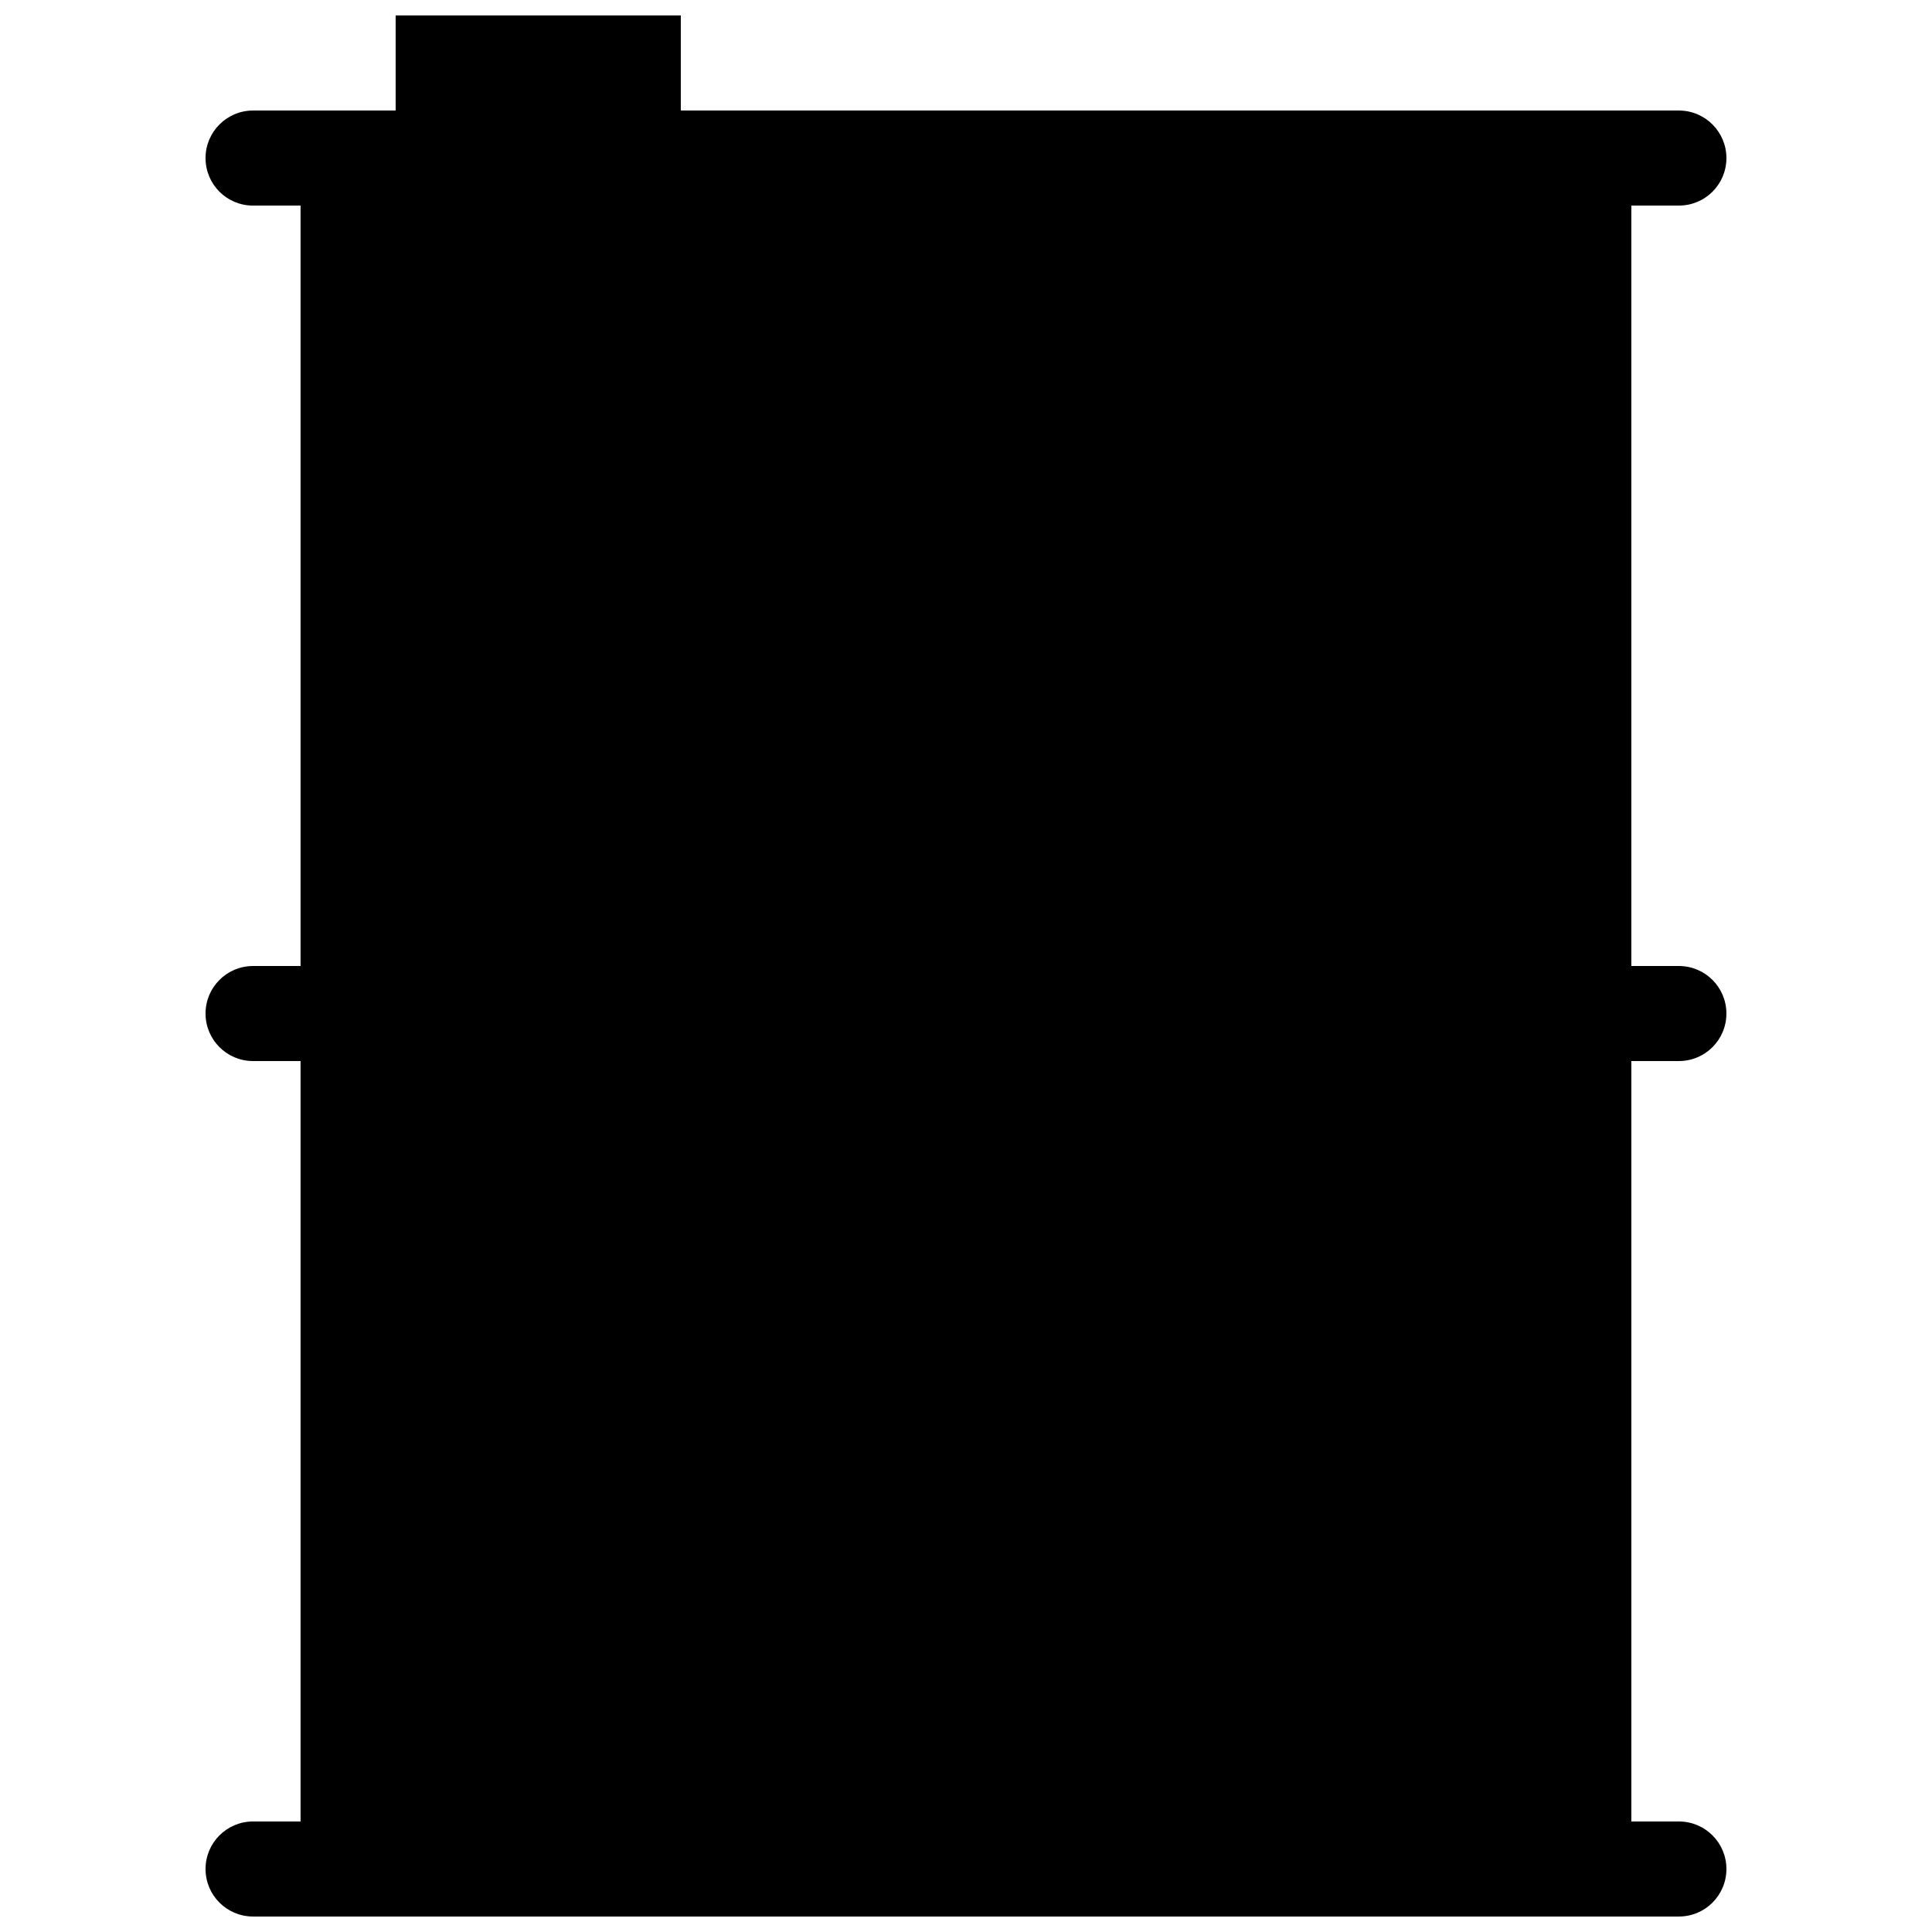 <?xml version="1.0" encoding="UTF-8"?>
<!-- Uploaded to: ICON Repo, www.iconrepo.com, Generator: ICON Repo Mixer Tools -->
<svg width="800px" height="800px" version="1.1" viewBox="144 144 512 512" xmlns="http://www.w3.org/2000/svg">
 <defs>
  <clipPath id="a">
   <path d="m198 148.09h404v503.81h-404z"/>
  </clipPath>
 </defs>
 <g clip-path="url(#a)">
  <path d="m576.32 425.19v201.52h12.605c6.961 0 12.594 5.633 12.594 12.594 0 6.961-5.633 12.594-12.594 12.594h-377.86c-6.961 0-12.594-5.633-12.594-12.594 0-6.961 5.633-12.594 12.594-12.594h12.586v-201.52h-12.586c-6.961 0-12.594-5.633-12.594-12.594s5.633-12.594 12.594-12.594h12.586v-201.52h-12.586c-6.965 0-12.594-5.609-12.594-12.598 0-6.938 5.629-12.594 12.594-12.594h37.785v-25.191h75.57v25.191h264.5c6.965 0 12.598 5.656 12.598 12.594 0 6.988-5.633 12.594-12.594 12.594h-12.605v201.52l12.602 0.004c6.961 0 12.594 5.633 12.594 12.594 0.004 6.961-5.629 12.594-12.594 12.594z"/>
 </g>
</svg>